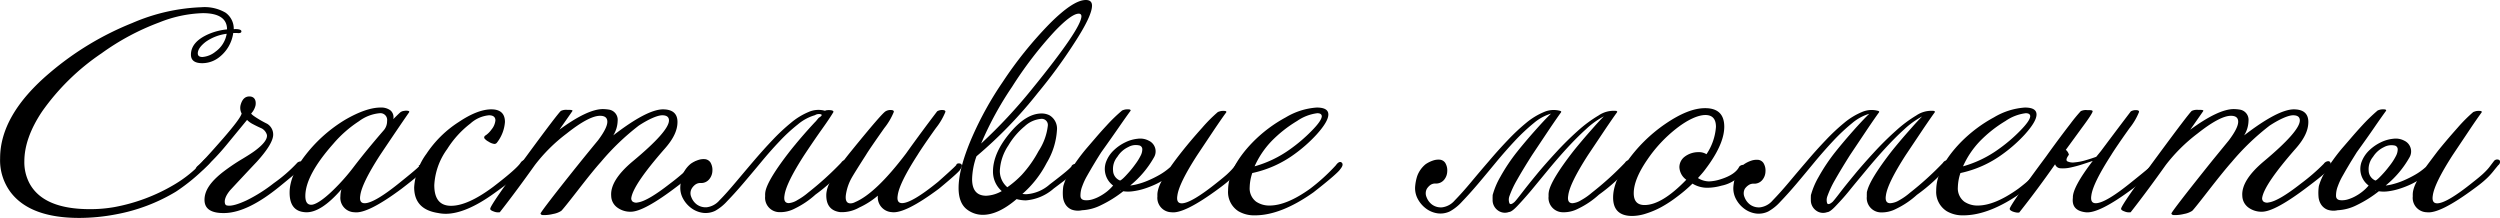 <?xml version="1.0" encoding="UTF-8"?> <svg xmlns="http://www.w3.org/2000/svg" width="484.7" height="42.2" viewBox="0 0 484.7 42.2"> <g> <path d="M642.58,425.27c0,.27-.32.37-.85.3H641a7.18,7.18,0,0,1-2.6,4.6,5.34,5.34,0,0,1-3.4,1.25c-1.47,0-2.2-.55-2.2-1.65,0-1.66,1.15-3,3.45-4a11.86,11.86,0,0,1,3.55-.9c0-2.1-1.6-3.15-4.7-3.15a24.52,24.52,0,0,0-8.45,1.8,47.22,47.22,0,0,0-11.2,6,44.56,44.56,0,0,0-11.5,11.25q-3.45,5.16-3.45,9.7a8.75,8.75,0,0,0,1,4.25q2.7,5,11.7,5a26.85,26.85,0,0,0,4.75-.4,35.23,35.23,0,0,0,11.6-4.35,23.88,23.88,0,0,0,5.55-4.5,2.18,2.18,0,0,1,1.4-.85.28.28,0,0,1,.25.1c.23.33-.05.89-.85,1.65a37.21,37.21,0,0,1-6,4.95,34.7,34.7,0,0,1-11.6,4.4,38.2,38.2,0,0,1-7.15.7q-9.45,0-13.25-4.9a10.35,10.35,0,0,1-2.1-6.65q0-8.44,9.65-16.6a57.74,57.74,0,0,1,16-9.65,37.05,37.05,0,0,1,13.4-3.05,8.07,8.07,0,0,1,4.65,1.05,3.82,3.82,0,0,1,1.6,3.2C642.11,424.77,642.61,424.94,642.58,425.27Zm-2.85.45a9,9,0,0,0-4.05,1.55c-1,.77-1.55,1.52-1.55,2.25,0,.47.3.7.9.7a4.59,4.59,0,0,0,2.55-1.05A5.32,5.32,0,0,0,639.73,425.72Z" transform="translate(-595.78 -419.17)"></path> <path d="M654.53,451.42q.15.1-4.65,4-6,4.86-10.35,5.05c-2.74.1-4.1-.75-4.1-2.55s1.15-3.46,3.45-5.3a39.52,39.52,0,0,1,3.4-2.35c1.4-.83,2.36-1.45,2.9-1.85,1.7-1.26,2.48-2.3,2.35-3.1a2.11,2.11,0,0,0-1-1.25c-.6-.26-1.19-.55-1.75-.85a4.24,4.24,0,0,1-1.1-.8l-3.95,4.8a44.66,44.66,0,0,1-4.5,4.75,1.64,1.64,0,0,1-1,.45c-.3,0-.47-.11-.5-.35s.11-.53.45-.8q1-.84,4.85-5.25c2.26-2.6,3.46-4.21,3.6-4.85a2.31,2.31,0,0,1-.2-1.65c.3-1.1.86-1.65,1.7-1.65s1.36.57,1.2,1.7a3.44,3.44,0,0,1-.85,1.6c.06.17.43.46,1.1.88a20.37,20.37,0,0,0,2,1.12,2.43,2.43,0,0,1,1.15,2.35q-.21,1.75-3.15,5c-1.74,1.84-3.45,3.67-5.15,5.5-.9,1.07-1.24,2-1,2.7a.49.49,0,0,0,.45.3c.73.14,2-.21,3.7-1a29.51,29.51,0,0,0,5.3-3.35,28.93,28.93,0,0,0,4.4-3.8,1,1,0,0,1,.75-.4c.4,0,.6.19.6.55A.77.77,0,0,1,654.53,451.42Z" transform="translate(-595.78 -419.17)"></path> <path d="M677.63,452.27c.36,0-1,1.2-4,3.5q-6.6,4.91-9.15,4.55a2.79,2.79,0,0,1-2.7-3.1,4.7,4.7,0,0,1,.2-1.35q-4,4.61-6.95,4.45c-2.07-.1-3.1-1.36-3.1-3.8,0-2.27,1.06-4.75,3.2-7.45a28,28,0,0,1,7.6-6.7c2.7-1.56,5-2.35,6.85-2.35a3,3,0,0,1,1.9.55,1.73,1.73,0,0,1,.55,1.7c.76-.77,1.23-1.21,1.4-1.35a1.41,1.41,0,0,1,.7-.25,1.77,1.77,0,0,1,.8,0q.3.06.15.3-1.65,2.36-5.6,8.25c-2.37,3.67-3.65,6.28-3.85,7.85-.17,1,.11,1.5.85,1.5,1.26,0,3.6-1.38,7-4.15q4.55-3.65,3.4-3.05a.67.67,0,0,1,.55-.25C677.78,451.12,677.86,451.5,677.63,452.27Zm-7.4-7.9a2.71,2.71,0,0,0,.6-1.75,1.31,1.31,0,0,0-1.45-1.5,7.91,7.91,0,0,0-4,1.55,23.16,23.16,0,0,0-5,4.4q-5.4,6.1-5.4,10.1c0,1.14.38,1.7,1.15,1.7s2.23-.9,4.1-2.7a39.24,39.24,0,0,0,4.25-4.8Q666.93,448.18,670.23,444.37Z" transform="translate(-595.78 -419.17)"></path> <path d="M697.83,450.37c.33.24.31.59-.05,1.05-.24.7-2.29,2.44-6.15,5.2q-5.55,4-9.45,4a7.36,7.36,0,0,1-1.45-.15c-3.1-.47-4.65-2.11-4.65-5a12.2,12.2,0,0,1,2.37-6.47,21.28,21.28,0,0,1,6.28-6.18q3.64-2.44,6.3-2.45c1.76,0,2.65.82,2.65,2.45a7.35,7.35,0,0,1-1.55,4,.59.59,0,0,1-.55.25,2.71,2.71,0,0,1-1.1-.45,2.35,2.35,0,0,1-.8-.65c-.07-.23,0-.43.32-.6a4.63,4.63,0,0,0,1.08-1.1,3.26,3.26,0,0,0,.75-1.75c0-.66-.42-1-1.25-1a6.21,6.21,0,0,0-3.6,1.6,18.87,18.87,0,0,0-4.5,4.95,13,13,0,0,0-2.5,7q0,4,3.25,4t8.2-3.7q4.7-3.6,5.35-4.75Q697.32,450,697.83,450.37Z" transform="translate(-595.78 -419.17)"></path> <path d="M731.28,451.62c0,.34-1.4,1.54-4.1,3.6q-6.6,5.05-9.15,5a4.23,4.23,0,0,1-2.55-.8,2.84,2.84,0,0,1-1.2-2.25q-.25-3,4.15-6.7,7.05-5.85,7.05-7.95c0-.66-.44-1-1.3-1s-2.52.67-4.55,2a47,47,0,0,0-7.35,7.05q-1.46,1.61-4.55,5.6-2.76,3.55-3.13,3.88a4.2,4.2,0,0,1-1.57.6,7.26,7.26,0,0,1-1.95.22c-.3,0-.47-.13-.5-.3s2.61-3.65,8-10.35q1.54-1.9,3.15-3.85,1.8-2.4,1.8-3.6c0-.76-.47-1.15-1.4-1.15-1.44,0-3.6,1.15-6.5,3.45a32,32,0,0,0-6.15,6.1c-2.14,3-4.4,6.09-6.8,9.15a2.2,2.2,0,0,1-1.18-.15c-.48-.16-.71-.35-.67-.55q.09-.8,7-10.15,6.09-8.29,6.7-8.8a2.39,2.39,0,0,1,1.25-.2c.66,0,1,0,1,.2-.3.44-1.15,1.65-2.55,3.65q5.45-4,8.45-4a7.89,7.89,0,0,1,1.15.1,2,2,0,0,1,1.7,2.2,5.61,5.61,0,0,1-.85,2.8q6.49-5,9.6-5.05c1.9,0,2.85.82,2.85,2.45s-.8,3.27-2.4,5.1q-6.15,7-6.55,9.6a.8.8,0,0,0,.25.73,1.2,1.2,0,0,0,1,.17c1.26-.16,3.35-1.38,6.25-3.65a39.9,39.9,0,0,0,4.45-3.85,1.11,1.11,0,0,1,.85-.5.44.44,0,0,1,.45.35A.85.85,0,0,1,731.28,451.62Z" transform="translate(-595.78 -419.17)"></path> <path d="M754.53,442c.56-.33.7-.56.42-.67a1.5,1.5,0,0,0-1.17.17,9.13,9.13,0,0,0-3.3,1.78,32.17,32.17,0,0,0-3.58,3.3c-1.22,1.28-2.42,2.65-3.62,4.1s-2.35,2.81-3.45,4.1-2.12,2.41-3.05,3.37a9.15,9.15,0,0,1-2.35,1.9,4.24,4.24,0,0,1-2.4.38,4.91,4.91,0,0,1-2.18-.88,5.57,5.57,0,0,1-1.6-1.8,4.32,4.32,0,0,1-.57-2.4,8.57,8.57,0,0,1,.4-2.15,5.24,5.24,0,0,1,1.65-2.3,5.56,5.56,0,0,1,1.4-.7,3.23,3.23,0,0,1,1.37-.17,1.48,1.48,0,0,1,1,.6,2.83,2.83,0,0,1,.4,1.67,2.66,2.66,0,0,1-.58,1.58,2,2,0,0,1-1.72.77,1.65,1.65,0,0,0-1,.3,2.66,2.66,0,0,0-.72.8,1.81,1.81,0,0,0-.08,1.6,3.17,3.17,0,0,0,1.1,1.48,2.91,2.91,0,0,0,1.93.52,3.88,3.88,0,0,0,2.45-1.35c1-1,2.06-2.22,3.2-3.57s2.29-2.72,3.47-4.1,2.38-2.72,3.6-4a37.4,37.4,0,0,1,3.58-3.35,13.29,13.29,0,0,1,3.42-2.1,4.71,4.71,0,0,1,3.18-.23,1,1,0,0,1,.45-.12,3,3,0,0,1,.6,0,1.15,1.15,0,0,1,.47.12.21.21,0,0,1,.08.3c-.5.84-1.23,1.92-2.18,3.25s-2.09,3-3.42,5c-2.37,3.67-3.65,6.28-3.85,7.85-.17,1,.11,1.5.85,1.5a3.83,3.83,0,0,0,1.67-.6,12.78,12.78,0,0,0,2.08-1.45,61,61,0,0,0,6.4-5.8,1,1,0,0,1,.85-.5.4.4,0,0,1,.45.35.85.85,0,0,1-.3.8,34.26,34.26,0,0,1-6,5.55,16.93,16.93,0,0,1-4,2.7,6,6,0,0,1-3.05.7,2.79,2.79,0,0,1-2.7-3.1,4.7,4.7,0,0,1,0-.52,4.21,4.21,0,0,1,.08-.53q.54-2.3,4.7-7.65c.5-.63,1.07-1.33,1.72-2.1s1.39-1.61,2.23-2.55c.43-.46.75-.82,1-1.07S754.26,442.29,754.53,442Z" transform="translate(-595.78 -419.17)"></path> <path d="M781.93,452c.16.1-1.2,1.35-4.1,3.75q-6.6,4.91-9.15,4.55a2.88,2.88,0,0,1-2.7-3.2,15.51,15.51,0,0,1-3.6,2.3,6.86,6.86,0,0,1-3.7.9c-1.8-.23-2.7-1.32-2.7-3.25a3.94,3.94,0,0,1,.1-.9q.45-2.44,4.7-7.65,6-7.39,6.7-7.75a1.79,1.79,0,0,1,.95-.25c.43,0,.65.09.65.35a12.57,12.57,0,0,1-1.85,3.15q-3,4.26-3.55,5.2c-1.54,2.4-2.45,3.87-2.75,4.4a9.46,9.46,0,0,0-1.15,3.35q-.21,1.65.9,1.65a2,2,0,0,0,.9-.25q4-1.69,9.85-9.4,2.85-4,6.05-8.2a1.79,1.79,0,0,1,.95-.25c.43,0,.65.09.65.35a12.57,12.57,0,0,1-1.85,3.15c-2,2.8-3.15,4.54-3.55,5.2-2.37,3.67-3.65,6.28-3.85,7.85-.17,1,.11,1.5.85,1.5,1.26,0,3.6-1.38,7-4.15q4.29-3.8,3.45-3.3a.67.67,0,0,1,.55-.25c.4,0,.6.17.6.5A1,1,0,0,1,781.93,452Z" transform="translate(-595.78 -419.17)"></path> <path d="M804.68,451.82a6,6,0,0,1-1.5,1.55c-.77.6-1.8,1.38-3.1,2.35a9.28,9.28,0,0,1-5.4,2.3,6.9,6.9,0,0,1-1.8-.25c-2.34,2-4.52,3.05-6.55,3.05a5,5,0,0,1-3.15-1.1c-1-.8-1.55-2.16-1.55-4.1q0-3.75,2.55-9.7a65.18,65.18,0,0,1,6-10.85,76.05,76.05,0,0,1,9.12-11.32q4.57-4.58,7-4.58c.8,0,1.2.37,1.2,1.1q0,2-3.5,7.35a98.76,98.76,0,0,1-7,9.55,85,85,0,0,1-11.9,12.3,14.19,14.19,0,0,0-.85,4.4c0,2.17.91,3.25,2.75,3.25a6.64,6.64,0,0,0,3-.9,5,5,0,0,1-1.7-3.8c0-2.26,1-4.71,3.15-7.32s4.2-3.93,6.3-3.93a3.37,3.37,0,0,1,1.5.35,3,3,0,0,1,1.45,2.9,13.94,13.94,0,0,1-2,6.35,20.33,20.33,0,0,1-4.7,6,5.72,5.72,0,0,0,.85.05,7.55,7.55,0,0,0,4.45-1.9c2.9-2.2,4.31-3.4,4.25-3.6a.84.84,0,0,1,.6-.35.59.59,0,0,1,.5.33C804.76,451.51,804.78,451.69,804.68,451.82Zm.25-30c-.94,0-2.5,1.15-4.7,3.45A74.32,74.32,0,0,0,792,436a63.91,63.91,0,0,0-6,11,98.93,98.93,0,0,0,9.85-10.55q9.6-11.79,9.6-14.15C805.43,422,805.26,421.82,804.93,421.82Zm-7.35,20.4a5.32,5.32,0,0,0-3.13,1.43,14.14,14.14,0,0,0-3.17,3.72,9.63,9.63,0,0,0-1.65,4.9,4.11,4.11,0,0,0,1.45,3.2,18.61,18.61,0,0,0,2.8-2.4,22.4,22.4,0,0,0,3.25-4.6,11.3,11.3,0,0,0,1.8-4.9A1.19,1.19,0,0,0,797.58,442.22Z" transform="translate(-595.78 -419.17)"></path> <path d="M836.73,451.22c-.37.44-.68.81-.93,1.13s-.52.63-.82.95-.68.66-1.13,1.05-1.06.86-1.82,1.42q-6.66,4.91-9.15,4.55a2.79,2.79,0,0,1-2.7-3.1,4.7,4.7,0,0,1,0-.52,4.21,4.21,0,0,1,.08-.53,6.72,6.72,0,0,1,.75-1.9,13.15,13.15,0,0,1-1.68.85,18,18,0,0,1-1.9.7,12.39,12.39,0,0,1-2,.43,6.48,6.48,0,0,1-1.87,0,22.78,22.78,0,0,1-4.28,2.68,9.09,9.09,0,0,1-3.72,1,3.62,3.62,0,0,1-2-.12,2.6,2.6,0,0,1-1.2-1,3.35,3.35,0,0,1-.5-1.57,8.94,8.94,0,0,1,.08-2,10.79,10.79,0,0,1,1.27-2.85,36.58,36.58,0,0,1,3.18-4.4l1.72-2c.65-.76,1.39-1.6,2.23-2.5a31.36,31.36,0,0,1,3-2.9,3,3,0,0,1,.65-.2,3.51,3.51,0,0,1,.8,0q.3.11.15.3c-.57.77-1.31,1.82-2.23,3.15s-2.06,2.95-3.42,4.85c-.47.74-.87,1.38-1.2,1.93s-.64,1.06-.9,1.52c-.1.17-.33.56-.68,1.18a12.39,12.39,0,0,0-.9,1.95,4.92,4.92,0,0,0-.35,1.85q0,.82.93.87a3.92,3.92,0,0,0,1.4-.17,7.24,7.24,0,0,0,1.47-.63,9.46,9.46,0,0,0,1.38-.92,8.79,8.79,0,0,0,1.15-1.13,4,4,0,0,1-1.3-4.75,5.89,5.89,0,0,1,1.45-2.1,8.41,8.41,0,0,1,2.2-1.52,7,7,0,0,1,2.42-.7,3.53,3.53,0,0,1,2.13.37,2.28,2.28,0,0,1,1,3.28,19.11,19.11,0,0,1-4.47,5.32l-.1.1a9.94,9.94,0,0,0,1.4-.27,14.08,14.08,0,0,0,2-.68,21.81,21.81,0,0,0,2.23-1.1,12.33,12.33,0,0,0,2.15-1.55q.94-1.35,2.25-3c.5-.63,1.07-1.33,1.72-2.1s1.39-1.61,2.23-2.55a28.21,28.21,0,0,1,3-3,3.69,3.69,0,0,1,.65-.2,3.51,3.51,0,0,1,.8,0q.3.1.15.3c-.57.77-1.31,1.84-2.23,3.2l-3.37,5.05c-2.37,3.67-3.65,6.28-3.85,7.85-.17,1,.11,1.5.85,1.5q1.85,0,7-4.15,1.14-.9,1.77-1.47c.42-.39.75-.72,1-1s.46-.54.63-.78.38-.51.65-.85a.78.78,0,0,1,.55-.25c.4,0,.6.17.6.5A1,1,0,0,1,836.73,451.22Zm-23.8,2.95c.06,0,.26-.11.6-.42s.7-.71,1.12-1.18A19.13,19.13,0,0,0,815.9,451a10.55,10.55,0,0,0,1-1.6,2.72,2.72,0,0,0,.35-1.32.75.75,0,0,0-.67-.73,2.94,2.94,0,0,0-2.05.33,4.94,4.94,0,0,0-2.1,1.87,3.68,3.68,0,0,0-.85,2.7A2.13,2.13,0,0,0,812.93,454.17Zm.15,1.95a.17.17,0,0,1-.15-.05C812.93,456.17,813,456.19,813.08,456.12Z" transform="translate(-595.78 -419.17)"></path> <path d="M855.88,450.67c.33.27.25.7-.25,1.3-.27.47-2,2-5.21,4.5q-6.3,4.45-11.34,4.45a6,6,0,0,1-3.2-.8,4.4,4.4,0,0,1-2-4q0-4.44,4.75-9.35a26.9,26.9,0,0,1,6.44-4.85,13.44,13.44,0,0,1,6-1.9q2.25,0,2.25,1.35c0,.9-.76,2.2-2.3,3.9a28,28,0,0,1-4.29,3.8,21.46,21.46,0,0,1-8.16,3.65,9.18,9.18,0,0,0-.5,2.75,3.22,3.22,0,0,0,1.25,2.8,4.55,4.55,0,0,0,2.61.75c2.19,0,4.81-1.08,7.84-3.25a37.05,37.05,0,0,0,5-4.55C855.19,450.62,855.61,450.44,855.88,450.67Zm-4.71-9.55a8.78,8.78,0,0,0-3.9,1.5,24.55,24.55,0,0,0-5,3.95,17.1,17.1,0,0,0-3.25,4.85,21.87,21.87,0,0,0,6.86-3.3,30.65,30.65,0,0,0,4.17-3.55c1.32-1.33,2-2.3,2-2.9C852,441.31,851.74,441.12,851.17,441.12Z" transform="translate(-595.78 -419.17)"></path> <path d="M872.42,455.77a1.85,1.85,0,0,0-.07,1.6,3.17,3.17,0,0,0,1.1,1.48,2.91,2.91,0,0,0,1.93.52,3.88,3.88,0,0,0,2.45-1.35q1.5-1.54,3.19-3.57t3.48-4.1q1.77-2.09,3.6-4a38.59,38.59,0,0,1,3.57-3.35,13.5,13.5,0,0,1,3.43-2.1,4.69,4.69,0,0,1,3.17-.23q.3.1.15.3c-.56.77-1.3,1.84-2.22,3.2l-3.37,5.05q-1.76,2.76-2.91,4.8a19.16,19.16,0,0,0-1.5,3.2,2,2,0,0,0,0,1.33c.13.31.48.24,1-.23.21-.2.69-.8,1.46-1.8s1.71-2.18,2.84-3.55,2.4-2.8,3.78-4.3,2.77-2.87,4.17-4.12a25.16,25.16,0,0,1,4.05-3,5.2,5.2,0,0,1,3.41-.88c.2.07.25.17.14.3-.56.77-1.3,1.84-2.22,3.2l-3.38,5.05c-2.36,3.67-3.65,6.28-3.84,7.85q-.26,1.5.84,1.5a3.82,3.82,0,0,0,1.68-.6,12.29,12.29,0,0,0,2.07-1.45,60.16,60.16,0,0,0,6.41-5.8,1,1,0,0,1,.84-.5.41.41,0,0,1,.46.35.85.85,0,0,1-.3.8,34,34,0,0,1-6.06,5.55,16.54,16.54,0,0,1-4,2.7,6,6,0,0,1-3.05.7,2.79,2.79,0,0,1-2.7-3.1,4.81,4.81,0,0,1,0-.52,4.21,4.21,0,0,1,.08-.53q.54-2.3,4.69-7.65c.5-.63,1.08-1.33,1.73-2.1s1.39-1.61,2.22-2.55,1.5-1.65,2-2.15a16,16,0,0,0-3.45,2.48c-1.23,1.11-2.47,2.36-3.72,3.72s-2.47,2.78-3.67,4.23l-3.3,4c-1,1.18-1.88,2.16-2.63,2.95s-1.29,1.17-1.62,1.17a2.28,2.28,0,0,1-2.18-.32,2.45,2.45,0,0,1-1-2.13,4.7,4.7,0,0,1,0-.52c0-.19,0-.36.07-.53a14.72,14.72,0,0,1,1.43-3.32,35.74,35.74,0,0,1,3.27-4.88c.5-.63,1.08-1.33,1.73-2.1s1.39-1.61,2.23-2.55c.63-.7,1.16-1.27,1.59-1.72s.79-.79,1-1a9.22,9.22,0,0,0-3.3,1.8,37.74,37.74,0,0,0-3.62,3.38q-1.87,2-3.7,4.2c-1.22,1.48-2.38,2.88-3.5,4.2s-2.15,2.46-3.1,3.45a9.13,9.13,0,0,1-2.38,1.92,4.21,4.21,0,0,1-2.4.38,4.87,4.87,0,0,1-2.17-.88,5.57,5.57,0,0,1-1.6-1.8,4.41,4.41,0,0,1-.58-2.4,9.09,9.09,0,0,1,.41-2.15,5.29,5.29,0,0,1,1.64-2.3,5.8,5.8,0,0,1,1.41-.7,3.23,3.23,0,0,1,1.37-.17,1.44,1.44,0,0,1,1,.6,2.76,2.76,0,0,1,.4,1.67,2.64,2.64,0,0,1-.57,1.58,2,2,0,0,1-1.72.77,1.65,1.65,0,0,0-1,.3A2.83,2.83,0,0,0,872.42,455.77Z" transform="translate(-595.78 -419.17)"></path> <path d="M934.08,452.07a7,7,0,0,1-4.55,3.1,10.19,10.19,0,0,1-2.61.4,5.42,5.42,0,0,1-3-.8,29.11,29.11,0,0,1-3,2.55,23.91,23.91,0,0,1-3.05,2,16.65,16.65,0,0,1-3,1.27,8.91,8.91,0,0,1-2.64.45q-3.71,0-3.7-3.6,0-2.9,2.64-6.85a29.42,29.42,0,0,1,7.41-7.35c3-2.06,5.56-3.1,7.79-3.1q3.71,0,3.71,3.6,0,2.91-2.66,6.85c-.36.54-.75,1.06-1.14,1.58s-.84,1-1.3,1.52a4.11,4.11,0,0,0,2.14.65,8.1,8.1,0,0,0,2.21-.4q2.89-.9,3.65-2.45a1,1,0,0,1,.69-.35c.37,0,.56.17.56.5A.62.62,0,0,1,934.08,452.07Zm-7.45-3a10.87,10.87,0,0,0,1.84-5.3c0-1.53-.68-2.3-2.05-2.3s-3.34.85-5.54,2.55a26.66,26.66,0,0,0-5.75,6.15c-1.74,2.54-2.6,4.69-2.6,6.45,0,1.54.69,2.3,2.1,2.3q3.35,0,8.09-4.9a3.16,3.16,0,0,1-1.34-2.45,2.56,2.56,0,0,1,1-2,4.37,4.37,0,0,1,2.7-.9A2.67,2.67,0,0,1,926.63,449.07Z" transform="translate(-595.78 -419.17)"></path> <path d="M934.07,455.77a1.85,1.85,0,0,0-.07,1.6,3.17,3.17,0,0,0,1.1,1.48,2.9,2.9,0,0,0,1.92.52,3.84,3.84,0,0,0,2.45-1.35q1.5-1.54,3.2-3.57t3.48-4.1q1.77-2.09,3.6-4a38.59,38.59,0,0,1,3.57-3.35,13.5,13.5,0,0,1,3.43-2.1,4.69,4.69,0,0,1,3.17-.23q.3.1.15.3c-.56.77-1.3,1.84-2.22,3.2l-3.38,5.05q-1.74,2.76-2.9,4.8a19.16,19.16,0,0,0-1.5,3.2,2.12,2.12,0,0,0-.05,1.33c.14.31.49.24,1.05-.23.2-.2.69-.8,1.45-1.8s1.72-2.18,2.85-3.55,2.4-2.8,3.78-4.3,2.77-2.87,4.17-4.12a24.73,24.73,0,0,1,4-3,5.19,5.19,0,0,1,3.4-.88q.3.1.15.3c-.56.77-1.3,1.84-2.22,3.2l-3.38,5.05c-2.36,3.67-3.65,6.28-3.85,7.85-.16,1,.12,1.5.85,1.5A3.86,3.86,0,0,0,964,458a12.29,12.29,0,0,0,2.07-1.45,60,60,0,0,0,6.4-5.8,1,1,0,0,1,.85-.5c.27,0,.42.12.45.35a.81.81,0,0,1-.3.8,33.56,33.56,0,0,1-6.05,5.55,16.54,16.54,0,0,1-4,2.7,6,6,0,0,1-3,.7,2.79,2.79,0,0,1-2.7-3.1,4.81,4.81,0,0,1,0-.52c0-.19,0-.36.07-.53q.56-2.3,4.7-7.65c.5-.63,1.08-1.33,1.73-2.1s1.39-1.61,2.22-2.55,1.5-1.65,2-2.15a16,16,0,0,0-3.45,2.48c-1.23,1.11-2.47,2.36-3.72,3.72s-2.48,2.78-3.68,4.23-2.3,2.76-3.3,4-1.87,2.16-2.62,2.95-1.29,1.17-1.63,1.17a2.27,2.27,0,0,1-2.17-.32,2.46,2.46,0,0,1-1-2.13,4.81,4.81,0,0,1,0-.52c0-.19,0-.36.07-.53a14.72,14.72,0,0,1,1.43-3.32,35.74,35.74,0,0,1,3.27-4.88c.5-.63,1.08-1.33,1.73-2.1s1.39-1.61,2.22-2.55c.64-.7,1.17-1.27,1.6-1.72s.79-.79,1-1a9.22,9.22,0,0,0-3.3,1.8,37.74,37.74,0,0,0-3.62,3.38q-1.87,2-3.7,4.2c-1.22,1.48-2.38,2.88-3.5,4.2s-2.15,2.46-3.1,3.45a9.13,9.13,0,0,1-2.38,1.92,4.24,4.24,0,0,1-2.4.38,4.87,4.87,0,0,1-2.17-.88,5.57,5.57,0,0,1-1.6-1.8,4.41,4.41,0,0,1-.58-2.4,9.57,9.57,0,0,1,.4-2.15,5.41,5.41,0,0,1,1.65-2.3,5.73,5.73,0,0,1,1.4-.7,3.27,3.27,0,0,1,1.38-.17,1.44,1.44,0,0,1,1,.6,2.76,2.76,0,0,1,.4,1.67,2.64,2.64,0,0,1-.57,1.58,2,2,0,0,1-1.73.77,1.64,1.64,0,0,0-1,.3A2.69,2.69,0,0,0,934.07,455.77Z" transform="translate(-595.78 -419.17)"></path> <path d="M993.22,450.67c.34.27.25.7-.25,1.3-.26.47-2,2-5.2,4.5q-6.3,4.45-11.35,4.45a6.05,6.05,0,0,1-3.2-.8,4.42,4.42,0,0,1-2.05-4q0-4.44,4.75-9.35a27.15,27.15,0,0,1,6.45-4.85,13.41,13.41,0,0,1,6-1.9q2.25,0,2.25,1.35c0,.9-.76,2.2-2.3,3.9a28,28,0,0,1-4.3,3.8,21.35,21.35,0,0,1-8.15,3.65,9.18,9.18,0,0,0-.5,2.75,3.22,3.22,0,0,0,1.25,2.8,4.52,4.52,0,0,0,2.6.75q3.3,0,7.85-3.25a36.09,36.09,0,0,0,5-4.55C992.54,450.62,993,450.44,993.22,450.67Zm-4.7-9.55a8.78,8.78,0,0,0-3.9,1.5,24.55,24.55,0,0,0-5,3.95,17.1,17.1,0,0,0-3.25,4.85,21.83,21.83,0,0,0,6.85-3.3,30.13,30.13,0,0,0,4.18-3.55c1.31-1.33,2-2.3,2-2.9C989.37,441.31,989.09,441.12,988.52,441.12Z" transform="translate(-595.78 -419.17)"></path> <path d="M997.67,457.52q-.09-2,3.85-7.15l-2.07.68a22.27,22.27,0,0,1-2.25.6,6.51,6.51,0,0,1-1.9.15,1.16,1.16,0,0,1-1.08-.78q-1.65,2.36-3.37,4.68t-3.58,4.67a1.69,1.69,0,0,1-.55,0,3.29,3.29,0,0,1-.6-.15,1.67,1.67,0,0,1-.5-.25.41.41,0,0,1-.2-.3q.06-.75,7.05-10.15c2-2.8,3.61-4.92,4.73-6.37a30.62,30.62,0,0,1,2-2.43,2.27,2.27,0,0,1,1.25-.2c.64,0,1,0,1.05.2s-.63,1.28-2.1,3.25l-3.1,4.25a1.78,1.78,0,0,1,.6.95c-.5.67-.6,1.09-.3,1.28a2.5,2.5,0,0,0,1.43.2,10.37,10.37,0,0,0,2.17-.43c.8-.23,1.45-.45,2-.65l.9-1.1q2.61-3.5,5.8-7.7a1.84,1.84,0,0,1,.95-.25c.44,0,.65.09.65.35a12.21,12.21,0,0,1-1.85,3.15c-2,2.8-3.15,4.54-3.55,5.2-2.36,3.67-3.65,6.28-3.85,7.85-.16,1,.12,1.5.85,1.5q1.9,0,7-4.15,4.56-3.65,3.7-3.15a.7.7,0,0,1,.55-.25c.4,0,.6.17.6.5a.94.94,0,0,1-.35.65q.26.15-4.35,3.6-6.6,4.91-9.15,4.55C998.26,460.09,997.47,459.16,997.67,457.52Z" transform="translate(-595.78 -419.17)"></path> <path d="M1047.52,451.62q0,.51-4.1,3.6-6.6,5.05-9.15,5a4.27,4.27,0,0,1-2.55-.8,2.89,2.89,0,0,1-1.2-2.25q-.24-3,4.15-6.7,7-5.85,7-7.95c0-.66-.43-1-1.3-1s-2.51.67-4.55,2a47,47,0,0,0-7.35,7.05q-1.44,1.61-4.55,5.6-2.75,3.55-3.12,3.88a4.27,4.27,0,0,1-1.58.6,7.26,7.26,0,0,1-1.95.22c-.3,0-.46-.13-.5-.3s2.62-3.65,8-10.35l3.15-3.85q1.8-2.4,1.8-3.6c0-.76-.46-1.15-1.4-1.15q-2.14,0-6.5,3.45a32.54,32.54,0,0,0-6.15,6.1c-2.13,3-4.4,6.09-6.8,9.15a2.16,2.16,0,0,1-1.17-.15c-.48-.16-.71-.35-.68-.55q.11-.8,7-10.15,6.11-8.29,6.7-8.8a2.44,2.44,0,0,1,1.25-.2c.67,0,1,0,1,.2-.3.44-1.15,1.65-2.55,3.65q5.46-4,8.45-4a7.78,7.78,0,0,1,1.15.1,2,2,0,0,1,1.7,2.2,5.52,5.52,0,0,1-.85,2.8q6.51-5,9.6-5.05c1.9,0,2.85.82,2.85,2.45s-.8,3.27-2.4,5.1q-6.15,7-6.55,9.6a.83.83,0,0,0,.25.73,1.21,1.21,0,0,0,1,.17q1.9-.24,6.25-3.65a38.93,38.93,0,0,0,4.45-3.85,1.13,1.13,0,0,1,.85-.5.43.43,0,0,1,.45.35A.81.81,0,0,1,1047.52,451.62Z" transform="translate(-595.78 -419.17)"></path> <path d="M1080.12,451.22c-.36.44-.67.81-.92,1.13s-.53.63-.83.95-.67.66-1.12,1.05-1.06.86-1.83,1.42q-6.64,4.91-9.15,4.55a2.79,2.79,0,0,1-2.7-3.1,4.81,4.81,0,0,1,0-.52,4.25,4.25,0,0,1,.07-.53,6.72,6.72,0,0,1,.75-1.9,13.68,13.68,0,0,1-1.67.85,18,18,0,0,1-1.9.7,12.39,12.39,0,0,1-1.95.43,6.55,6.55,0,0,1-1.88,0,22.72,22.72,0,0,1-4.27,2.68,9.09,9.09,0,0,1-3.73,1,3.57,3.57,0,0,1-2-.12,2.6,2.6,0,0,1-1.2-1,3.24,3.24,0,0,1-.5-1.57,8.91,8.91,0,0,1,.07-2,10.88,10.88,0,0,1,1.28-2.85,37.45,37.45,0,0,1,3.17-4.4l1.73-2c.65-.76,1.39-1.6,2.22-2.5a34.11,34.11,0,0,1,3-2.9,3.19,3.19,0,0,1,.65-.2,3.51,3.51,0,0,1,.8,0q.3.11.15.3c-.56.77-1.31,1.82-2.22,3.15s-2.06,2.95-3.43,4.85l-1.2,1.93-.9,1.52-.67,1.18a12.39,12.39,0,0,0-.9,1.95,4.92,4.92,0,0,0-.35,1.85c0,.55.32.84.92.87a3.89,3.89,0,0,0,1.4-.17,7.56,7.56,0,0,0,1.48-.63,8.87,8.87,0,0,0,1.37-.92,7.7,7.7,0,0,0,1.15-1.13,4,4,0,0,1-1.3-4.75,6,6,0,0,1,1.45-2.1,8.58,8.58,0,0,1,2.2-1.52,7.08,7.08,0,0,1,2.43-.7,3.51,3.51,0,0,1,2.12.37,2.29,2.29,0,0,1,1,3.28,19,19,0,0,1-4.48,5.32l-.1.1a9.68,9.68,0,0,0,1.4-.27,14.17,14.17,0,0,0,2-.68,21.7,21.7,0,0,0,2.22-1.1,11.62,11.62,0,0,0,2.15-1.55q1-1.35,2.25-3c.5-.63,1.08-1.33,1.73-2.1s1.39-1.61,2.22-2.55a29.27,29.27,0,0,1,3-3,4,4,0,0,1,.65-.2,3.51,3.51,0,0,1,.8,0q.3.1.15.3c-.56.77-1.31,1.84-2.22,3.2l-3.38,5.05c-2.36,3.67-3.65,6.28-3.85,7.85-.16,1,.12,1.5.85,1.5q1.86,0,7-4.15c.77-.6,1.36-1.09,1.78-1.47s.75-.72,1-1a8.38,8.38,0,0,0,.62-.78l.65-.85a.8.8,0,0,1,.55-.25c.4,0,.6.17.6.5A.94.94,0,0,1,1080.12,451.22Zm-23.8,2.95c.07,0,.27-.11.6-.42s.71-.71,1.13-1.18.83-1,1.25-1.55a11.41,11.41,0,0,0,1-1.6,2.83,2.83,0,0,0,.35-1.32.75.75,0,0,0-.68-.73,3,3,0,0,0-2,.33,5.05,5.05,0,0,0-2.1,1.87,3.73,3.73,0,0,0-.85,2.7A2.13,2.13,0,0,0,1056.32,454.17Zm.15,1.95a.2.2,0,0,1-.15-.05C1056.32,456.17,1056.37,456.19,1056.47,456.12Z" transform="translate(-595.78 -419.17)"></path> </g> </svg> 